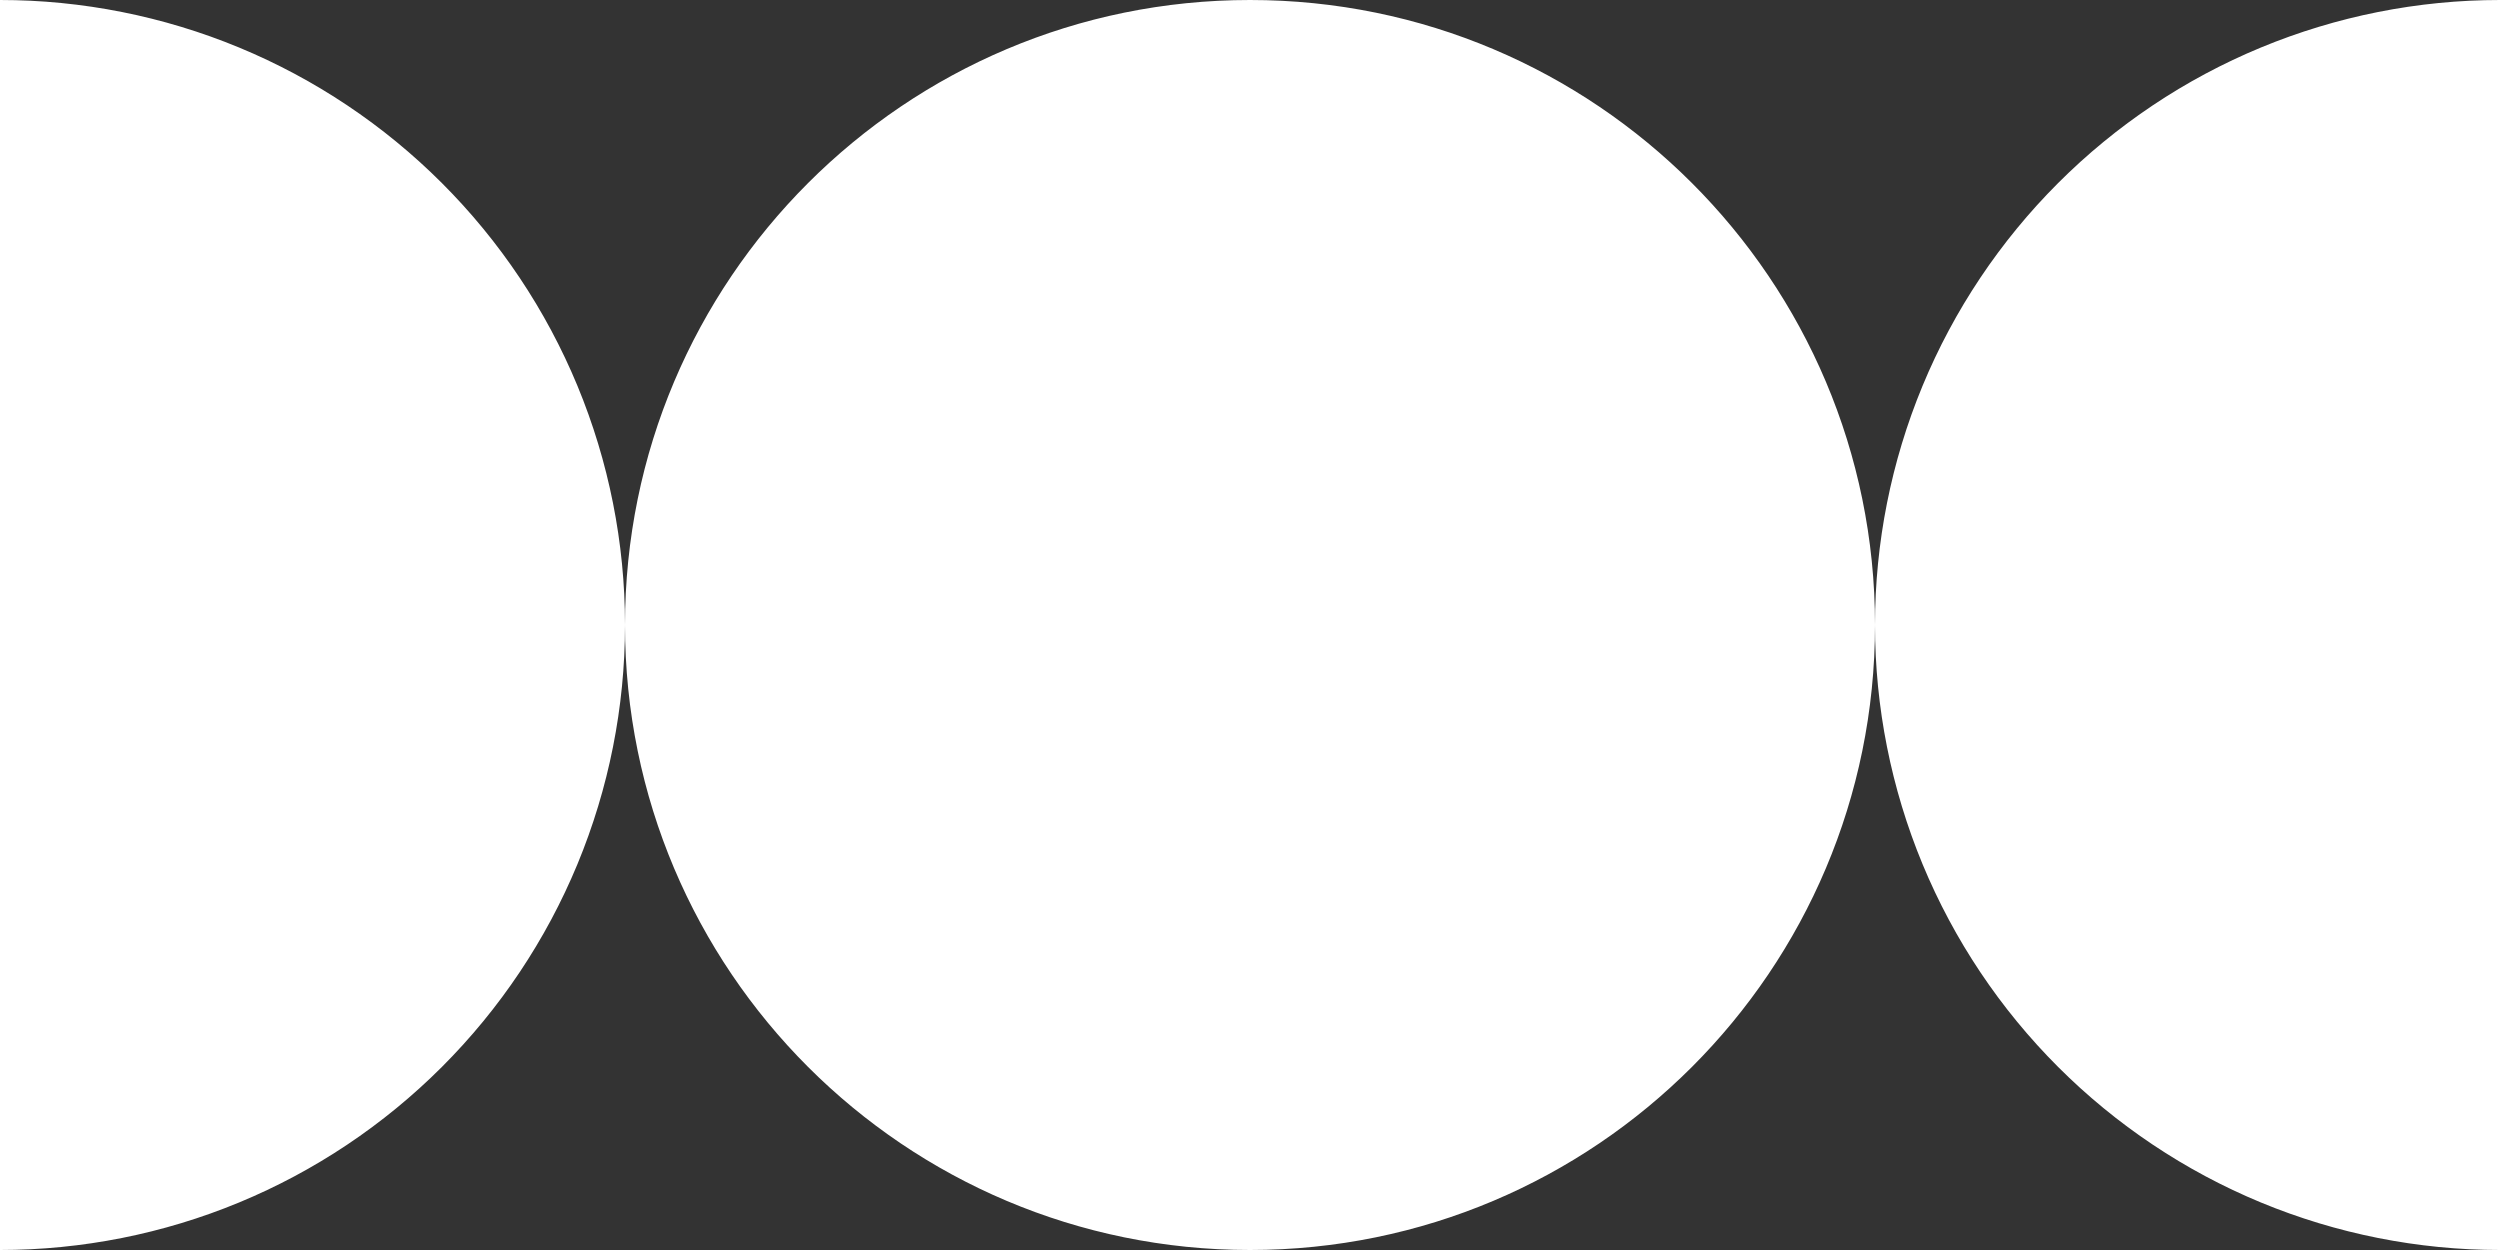 <svg width="56" height="28" viewBox="0 0 56 28" fill="none" xmlns="http://www.w3.org/2000/svg">
<rect x="0" y="0" width="56" height="28" fill="#333333" stroke="none"/>
<path d="M0 0C1.838 8.03602e-08 3.659 0.362 5.357 1.065C7.056 1.769 8.599 2.801 9.899 4.101C11.199 5.401 12.231 6.944 12.935 8.643C13.638 10.341 14 12.162 14 14C14 15.838 13.638 17.659 12.935 19.357C12.231 21.056 11.199 22.599 9.899 23.899C8.599 25.199 7.056 26.231 5.357 26.935C3.659 27.638 1.838 28 0 28V0ZM28 0C35.732 0 42 6.268 42 14C42 21.732 35.732 28 28 28C20.268 28 14 21.732 14 14C14 6.268 20.268 0 28 0ZM56 28C54.162 28 52.341 27.638 50.643 26.935C48.944 26.231 47.401 25.199 46.101 23.899C44.801 22.599 43.769 21.056 43.065 19.357C42.362 17.659 42 15.838 42 14C42 12.162 42.362 10.341 43.065 8.643C43.769 6.944 44.801 5.401 46.101 4.101C47.401 2.801 48.944 1.769 50.643 1.065C52.341 0.362 54.162 8.03602e-08 56 0V28Z" fill="white"/>
</svg>
